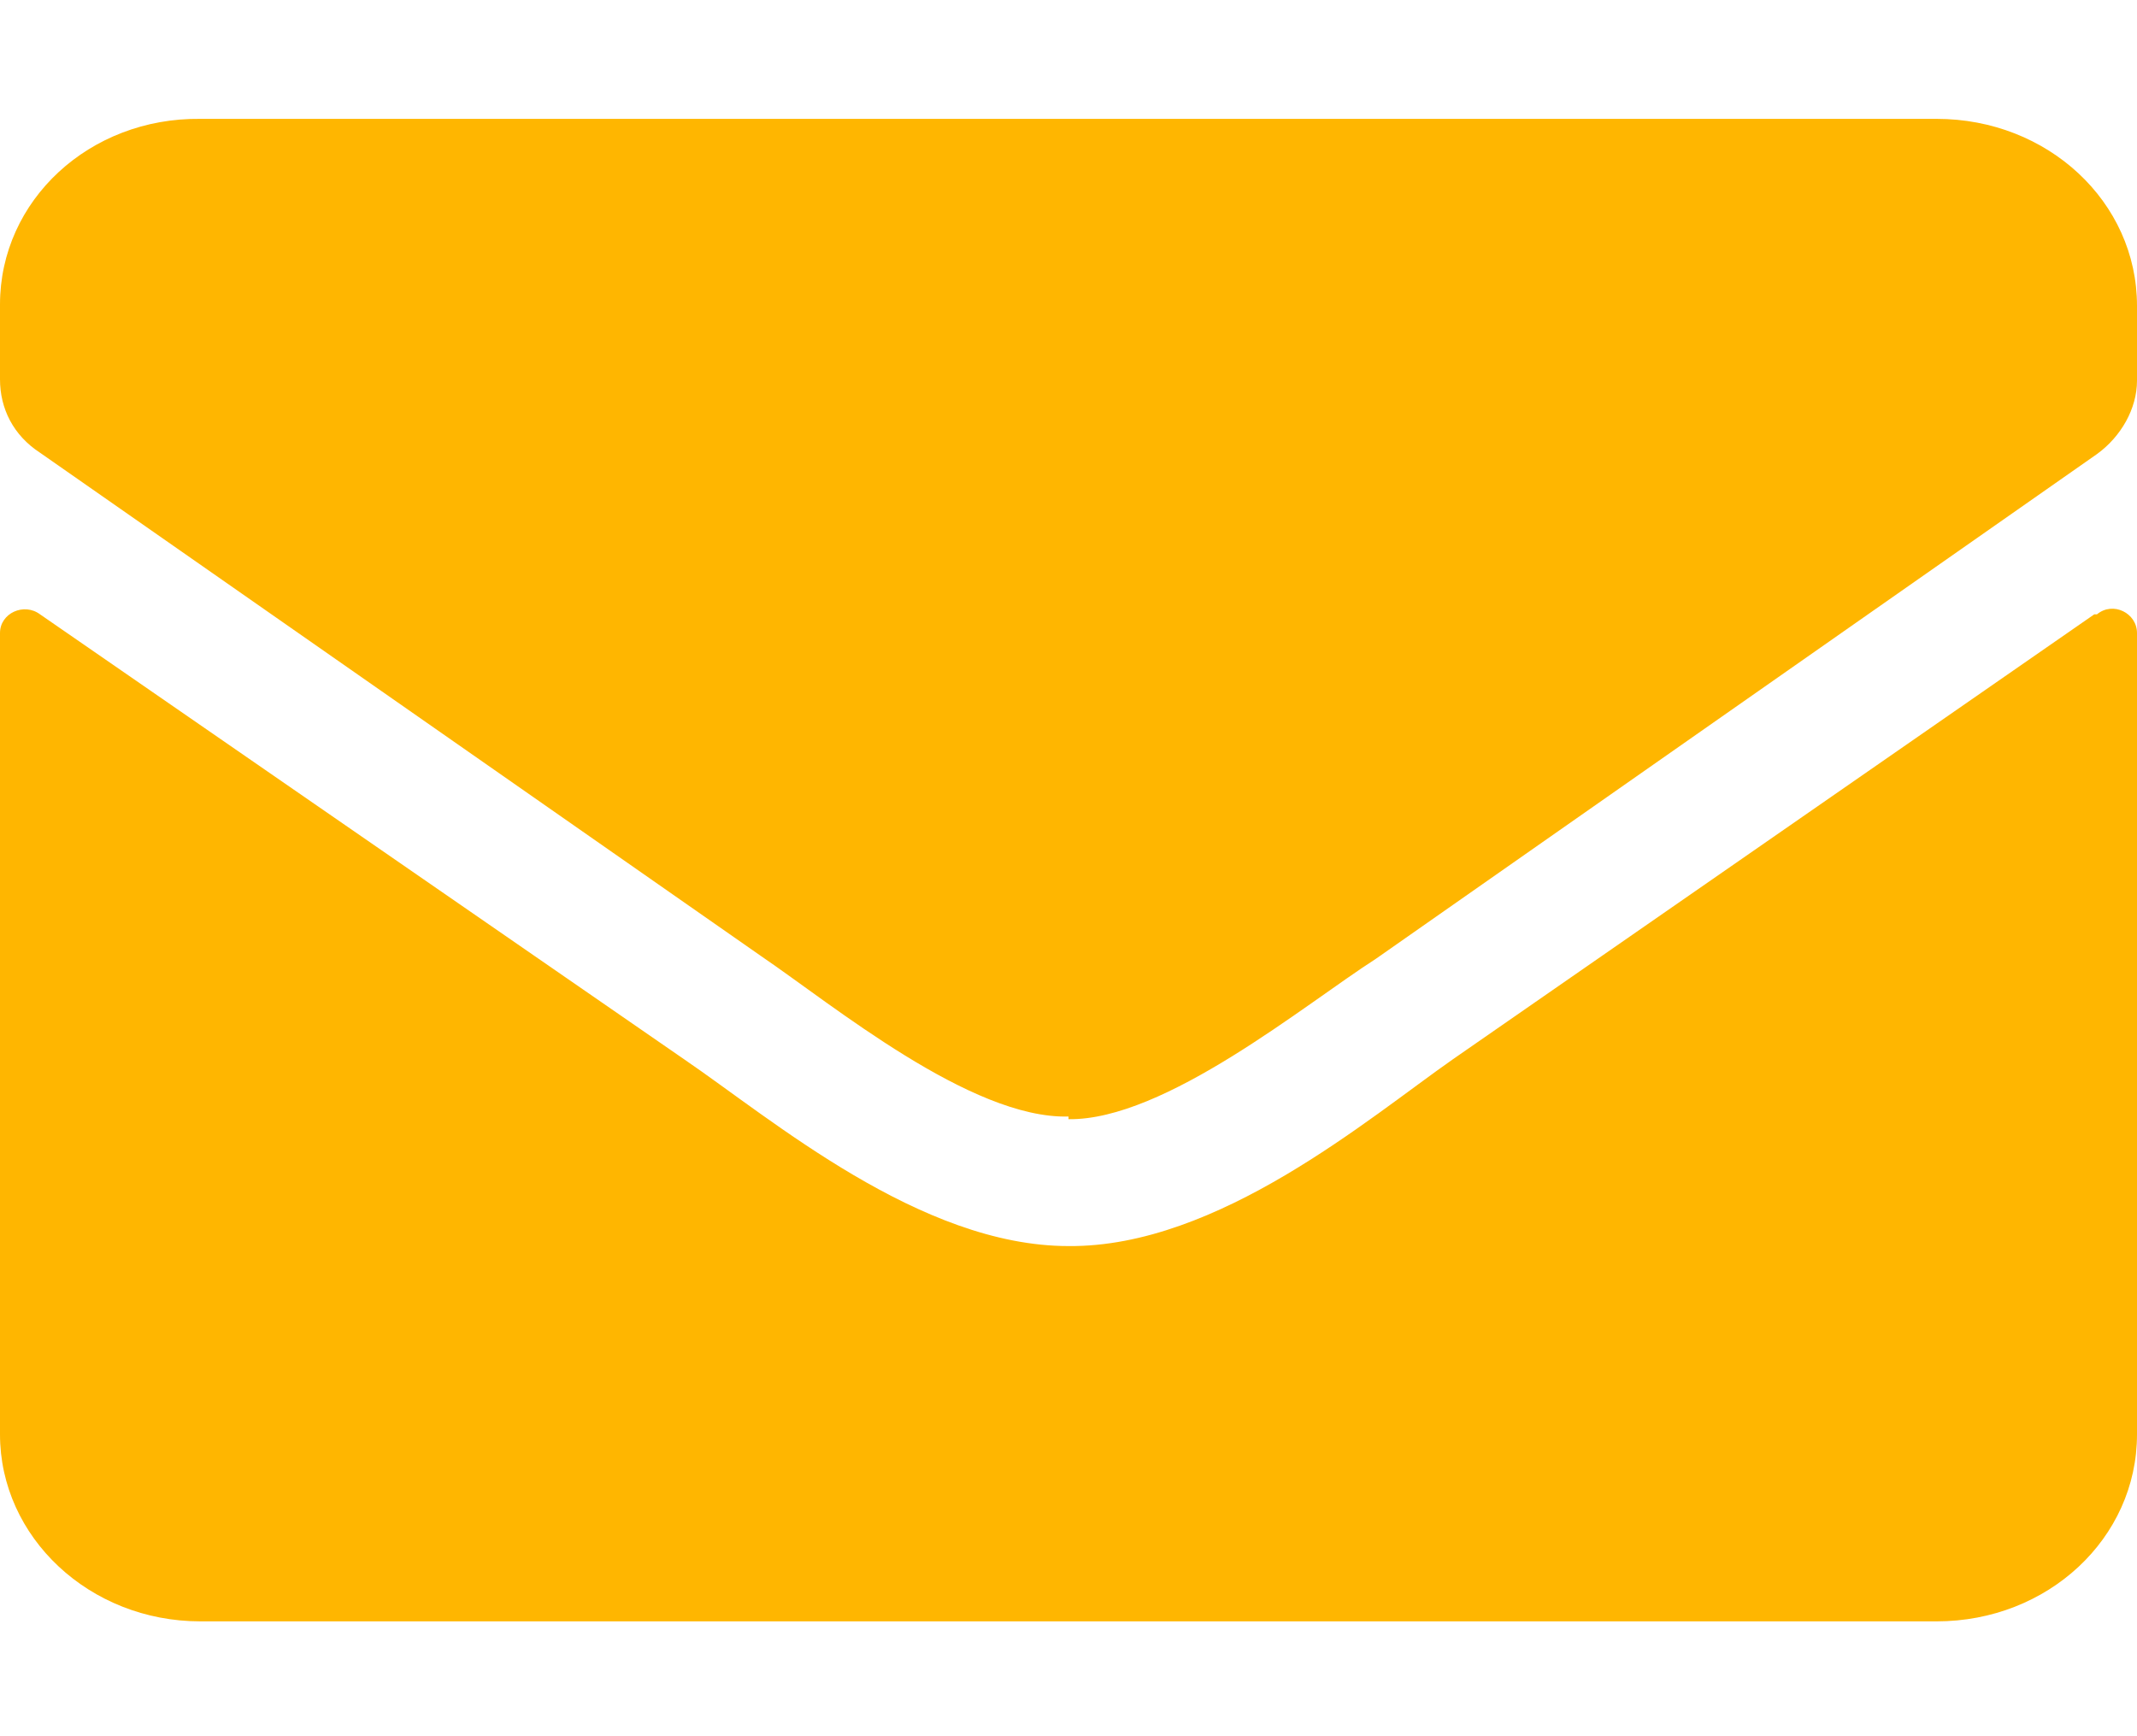 <svg xmlns="http://www.w3.org/2000/svg" width="16" height="13" fill="none"><path d="M15.7 4.6c.12-.1.3-.01.3.14v6c0 .78-.67 1.4-1.5 1.4h-13c-.83 0-1.5-.63-1.5-1.4v-6c0-.15.18-.23.3-.14l4.82 3.33c.66.45 1.77 1.4 2.88 1.4 1.12.01 2.25-.96 2.88-1.4l4.8-3.33zM8 8.38c.72.01 1.77-.86 2.3-1.2L15.7 3.4c.18-.13.3-.34.3-.55v-.56c0-.78-.67-1.4-1.5-1.4h-13C.67.88 0 1.5 0 2.28v.56c0 .22.1.42.3.55L5.7 7.16c.53.36 1.57 1.22 2.3 1.2z" fill="#FFB600"/></svg>